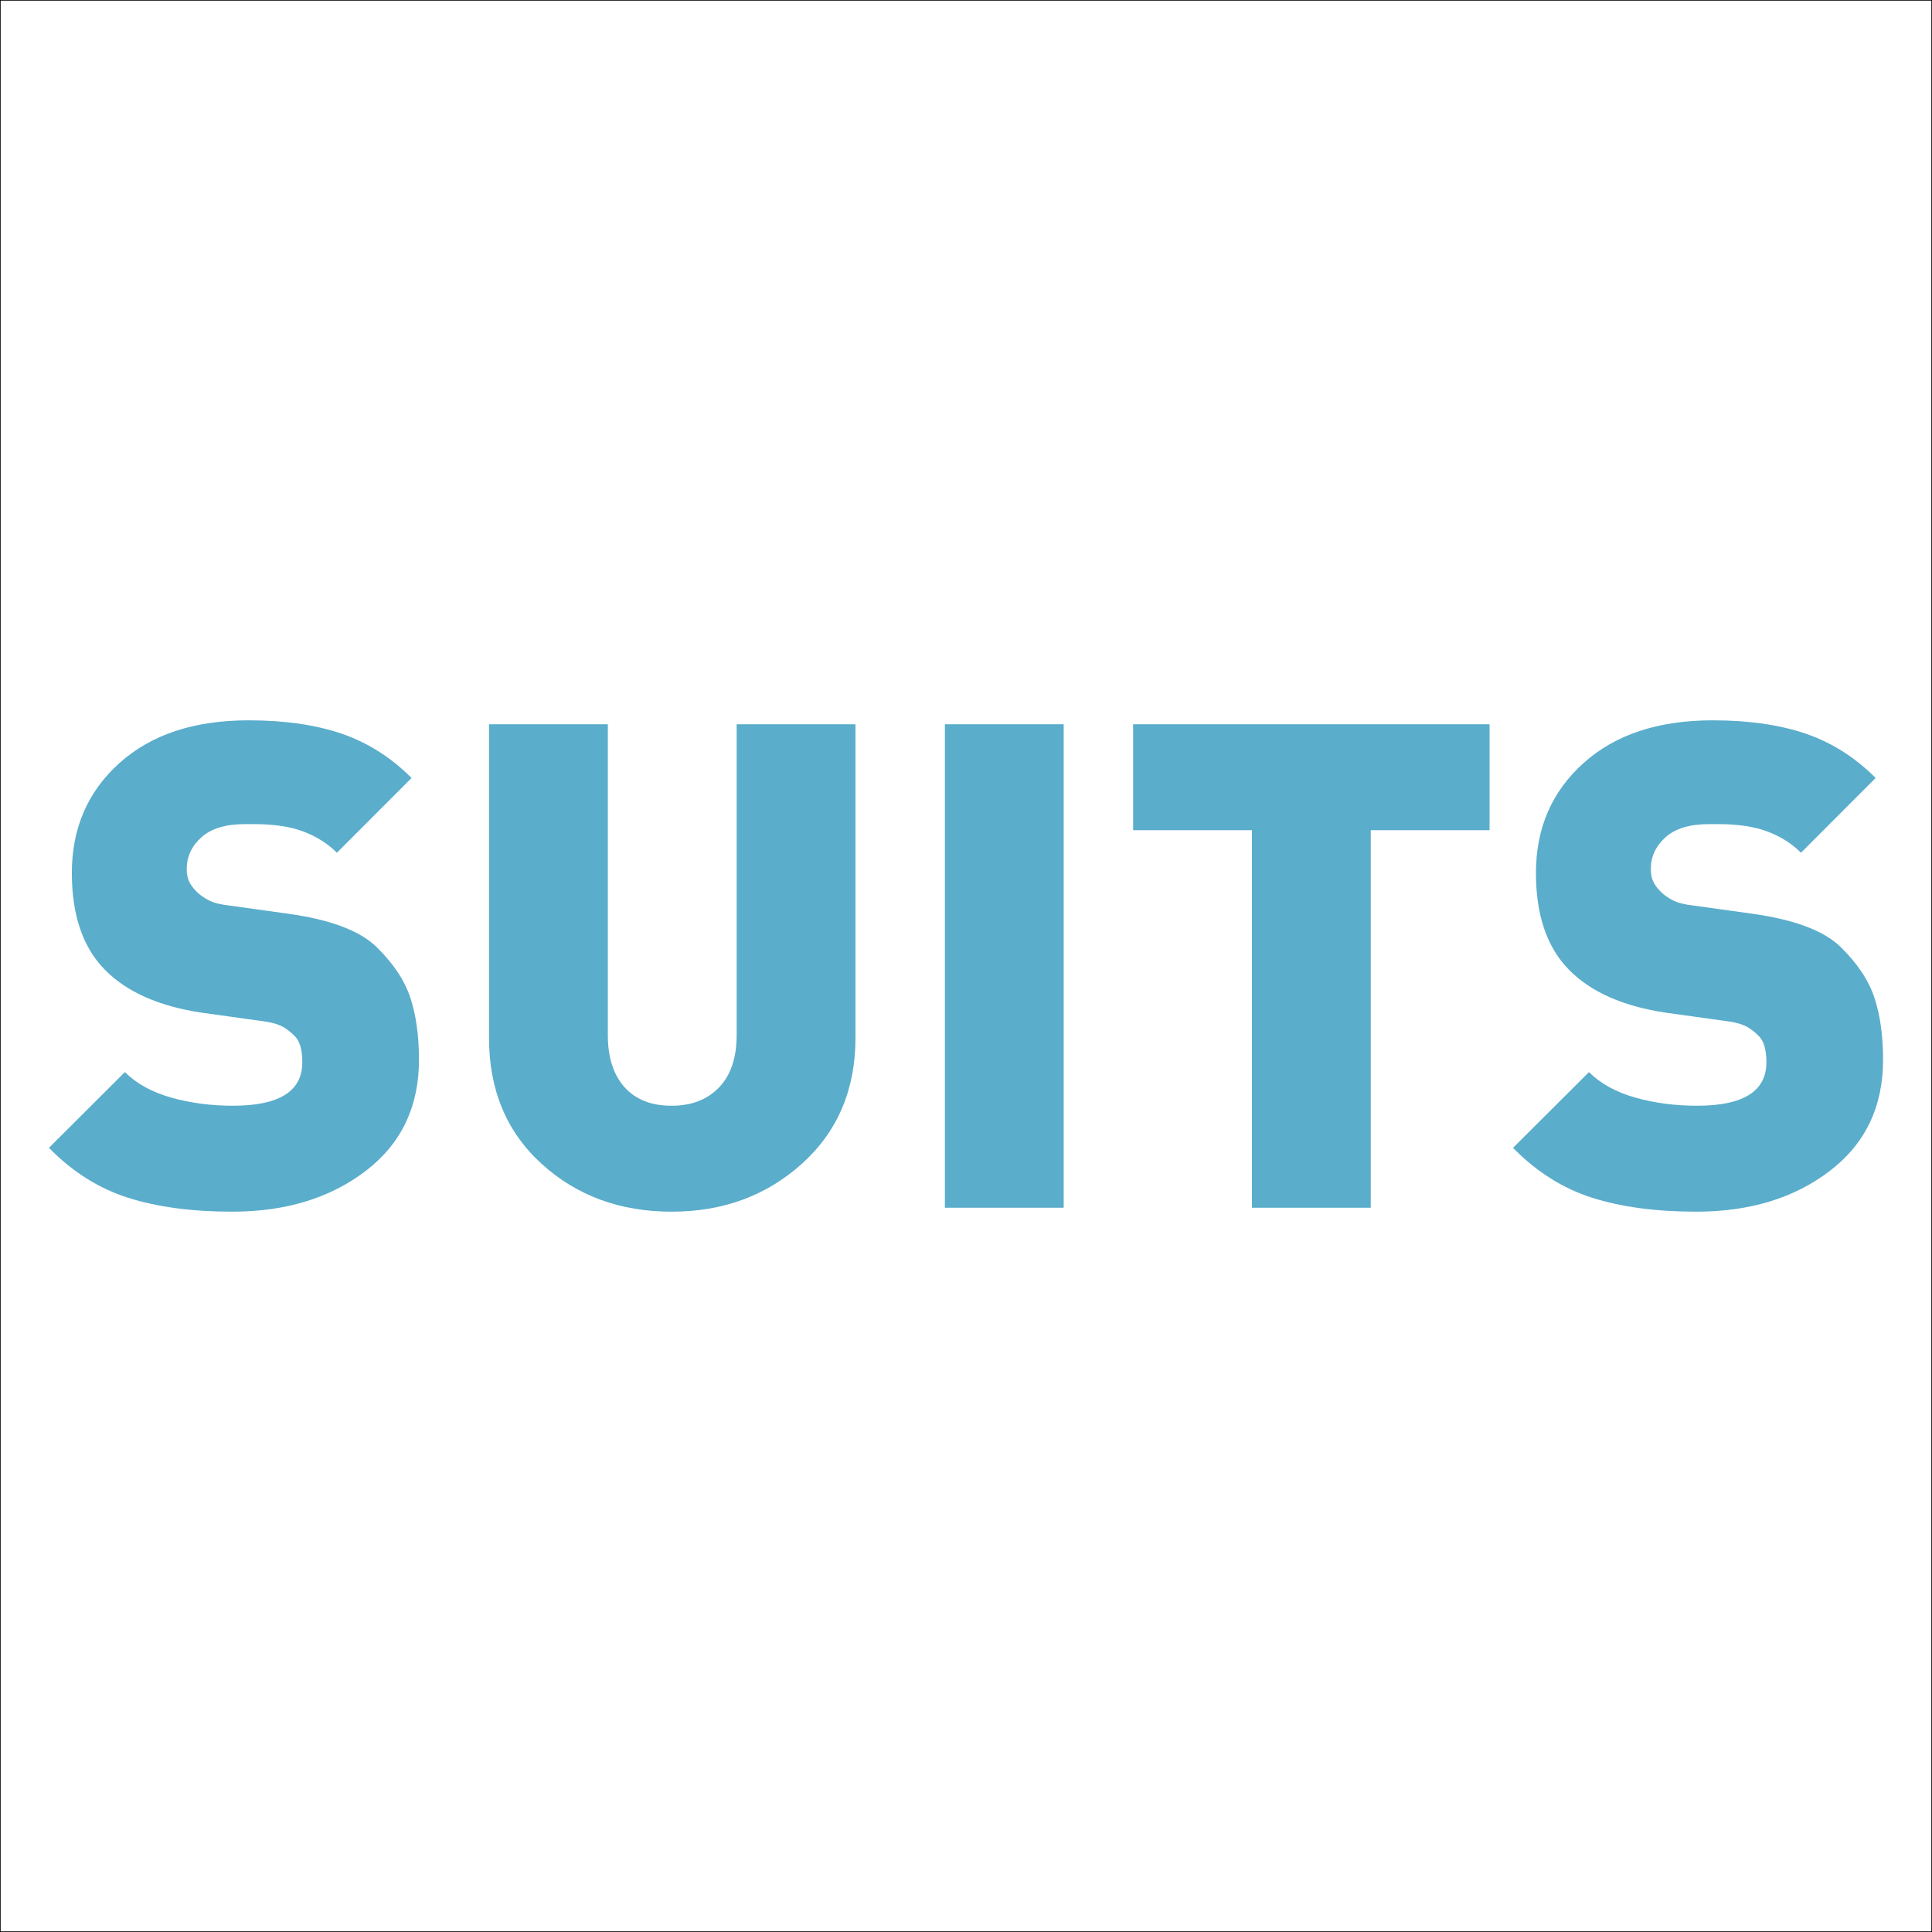 <?xml version="1.0" encoding="utf-8"?>
<!-- Generator: Adobe Illustrator 12.0.0, SVG Export Plug-In . SVG Version: 6.00 Build 51448)  -->
<!DOCTYPE svg PUBLIC "-//W3C//DTD SVG 1.1//EN" "http://www.w3.org/Graphics/SVG/1.1/DTD/svg11.dtd">
<svg  version="1.1" id="レイヤー_1" xmlns="http://www.w3.org/2000/svg" xmlns:xlink="http://www.w3.org/1999/xlink" width="337.423" height="337.422"
	 viewBox="0 0 337.423 337.422" overflow="visible" enable-background="new 0 0 337.423 337.422" xml:space="preserve">
<rect x="0" y="0" width="337.423" height="337.422" fill="#333333" stroke="none"/>
<rect x="0.05" y="0.05" fill="#FFFFFF" stroke="#000000" stroke-width="0.1" width="337.323" height="337.323"/>
<g>
	<path fill="#5AADCB" d="M40.563,211.618c-7.035,0-13.103-0.81-18.201-2.431c-5.1-1.621-9.704-4.526-13.814-8.717l13.26-13.228
		c2.058,2.037,4.769,3.525,8.133,4.465c3.364,0.94,6.946,1.41,10.746,1.41c8.074,0,12.111-2.528,12.111-7.585
		c0-2.133-0.416-3.634-1.247-4.503s-1.682-1.501-2.553-1.896s-2.019-0.672-3.442-0.83l-10.211-1.422
		c-7.521-1.105-13.2-3.614-17.039-7.525c-3.839-3.91-5.758-9.54-5.758-16.888c0-7.821,2.77-14.221,8.309-19.198
		c5.539-4.977,13.056-7.466,22.552-7.466c6.251,0,11.65,0.771,16.197,2.311s8.638,4.126,12.273,7.759l-13.04,13.056
		c-1.583-1.587-3.521-2.817-5.815-3.69c-2.295-0.873-5.183-1.31-8.664-1.31h-1.542c-3.402,0-5.954,0.771-7.655,2.312
		s-2.552,3.379-2.552,5.513c0,0.869,0.138,1.601,0.415,2.193c0.276,0.593,0.711,1.186,1.305,1.777
		c0.593,0.593,1.324,1.106,2.194,1.541c0.869,0.436,2.056,0.731,3.558,0.889l10.2,1.423c7.432,1.027,12.611,2.983,15.537,5.868
		s4.883,5.848,5.871,8.891s1.482,6.618,1.482,10.728c0,8.22-3.104,14.7-9.309,19.441C57.658,209.248,49.891,211.618,40.563,211.618z
		"/>
	<path fill="#5AADCB" d="M117.29,211.618c-9.008,0-16.574-2.786-22.697-8.358s-9.185-12.902-9.185-21.992v-54.774h20.75v54.296
		c0,3.873,0.967,6.896,2.901,9.069c1.934,2.174,4.678,3.26,8.23,3.26c3.473,0,6.236-1.066,8.289-3.2s3.079-5.177,3.079-9.129
		v-54.296h20.75v54.774c0,9.011-3.102,16.322-9.304,21.934C133.901,208.812,126.296,211.618,117.29,211.618z"/>
	<path fill="#5AADCB" d="M165.023,210.93v-84.438h20.751v84.438H165.023z"/>
	<path fill="#5AADCB" d="M239.401,144.993v65.938h-20.75v-65.938h-20.75v-18.5h62.25v18.5H239.401z"/>
	<path fill="#5AADCB" d="M296.266,211.618c-7.035,0-13.103-0.81-18.201-2.431c-5.1-1.621-9.704-4.526-13.814-8.717l13.26-13.228
		c2.058,2.037,4.769,3.525,8.133,4.465c3.364,0.94,6.946,1.41,10.746,1.41c8.074,0,12.111-2.528,12.111-7.585
		c0-2.133-0.416-3.634-1.247-4.503s-1.682-1.501-2.553-1.896s-2.019-0.672-3.442-0.83l-10.211-1.422
		c-7.521-1.105-13.2-3.614-17.039-7.525c-3.839-3.91-5.758-9.54-5.758-16.888c0-7.821,2.77-14.221,8.309-19.198
		c5.539-4.977,13.056-7.466,22.552-7.466c6.251,0,11.65,0.771,16.197,2.311s8.638,4.126,12.273,7.759l-13.04,13.056
		c-1.583-1.587-3.521-2.817-5.815-3.69c-2.295-0.873-5.183-1.31-8.664-1.31h-1.542c-3.402,0-5.954,0.771-7.655,2.312
		s-2.552,3.379-2.552,5.513c0,0.869,0.138,1.601,0.415,2.193c0.276,0.593,0.711,1.186,1.305,1.777
		c0.593,0.593,1.324,1.106,2.194,1.541c0.869,0.436,2.056,0.731,3.558,0.889l10.2,1.423c7.432,1.027,12.611,2.983,15.537,5.868
		s4.883,5.848,5.871,8.891s1.482,6.618,1.482,10.728c0,8.22-3.104,14.7-9.309,19.441
		C313.361,209.248,305.594,211.618,296.266,211.618z"/>
</g>
</svg>
